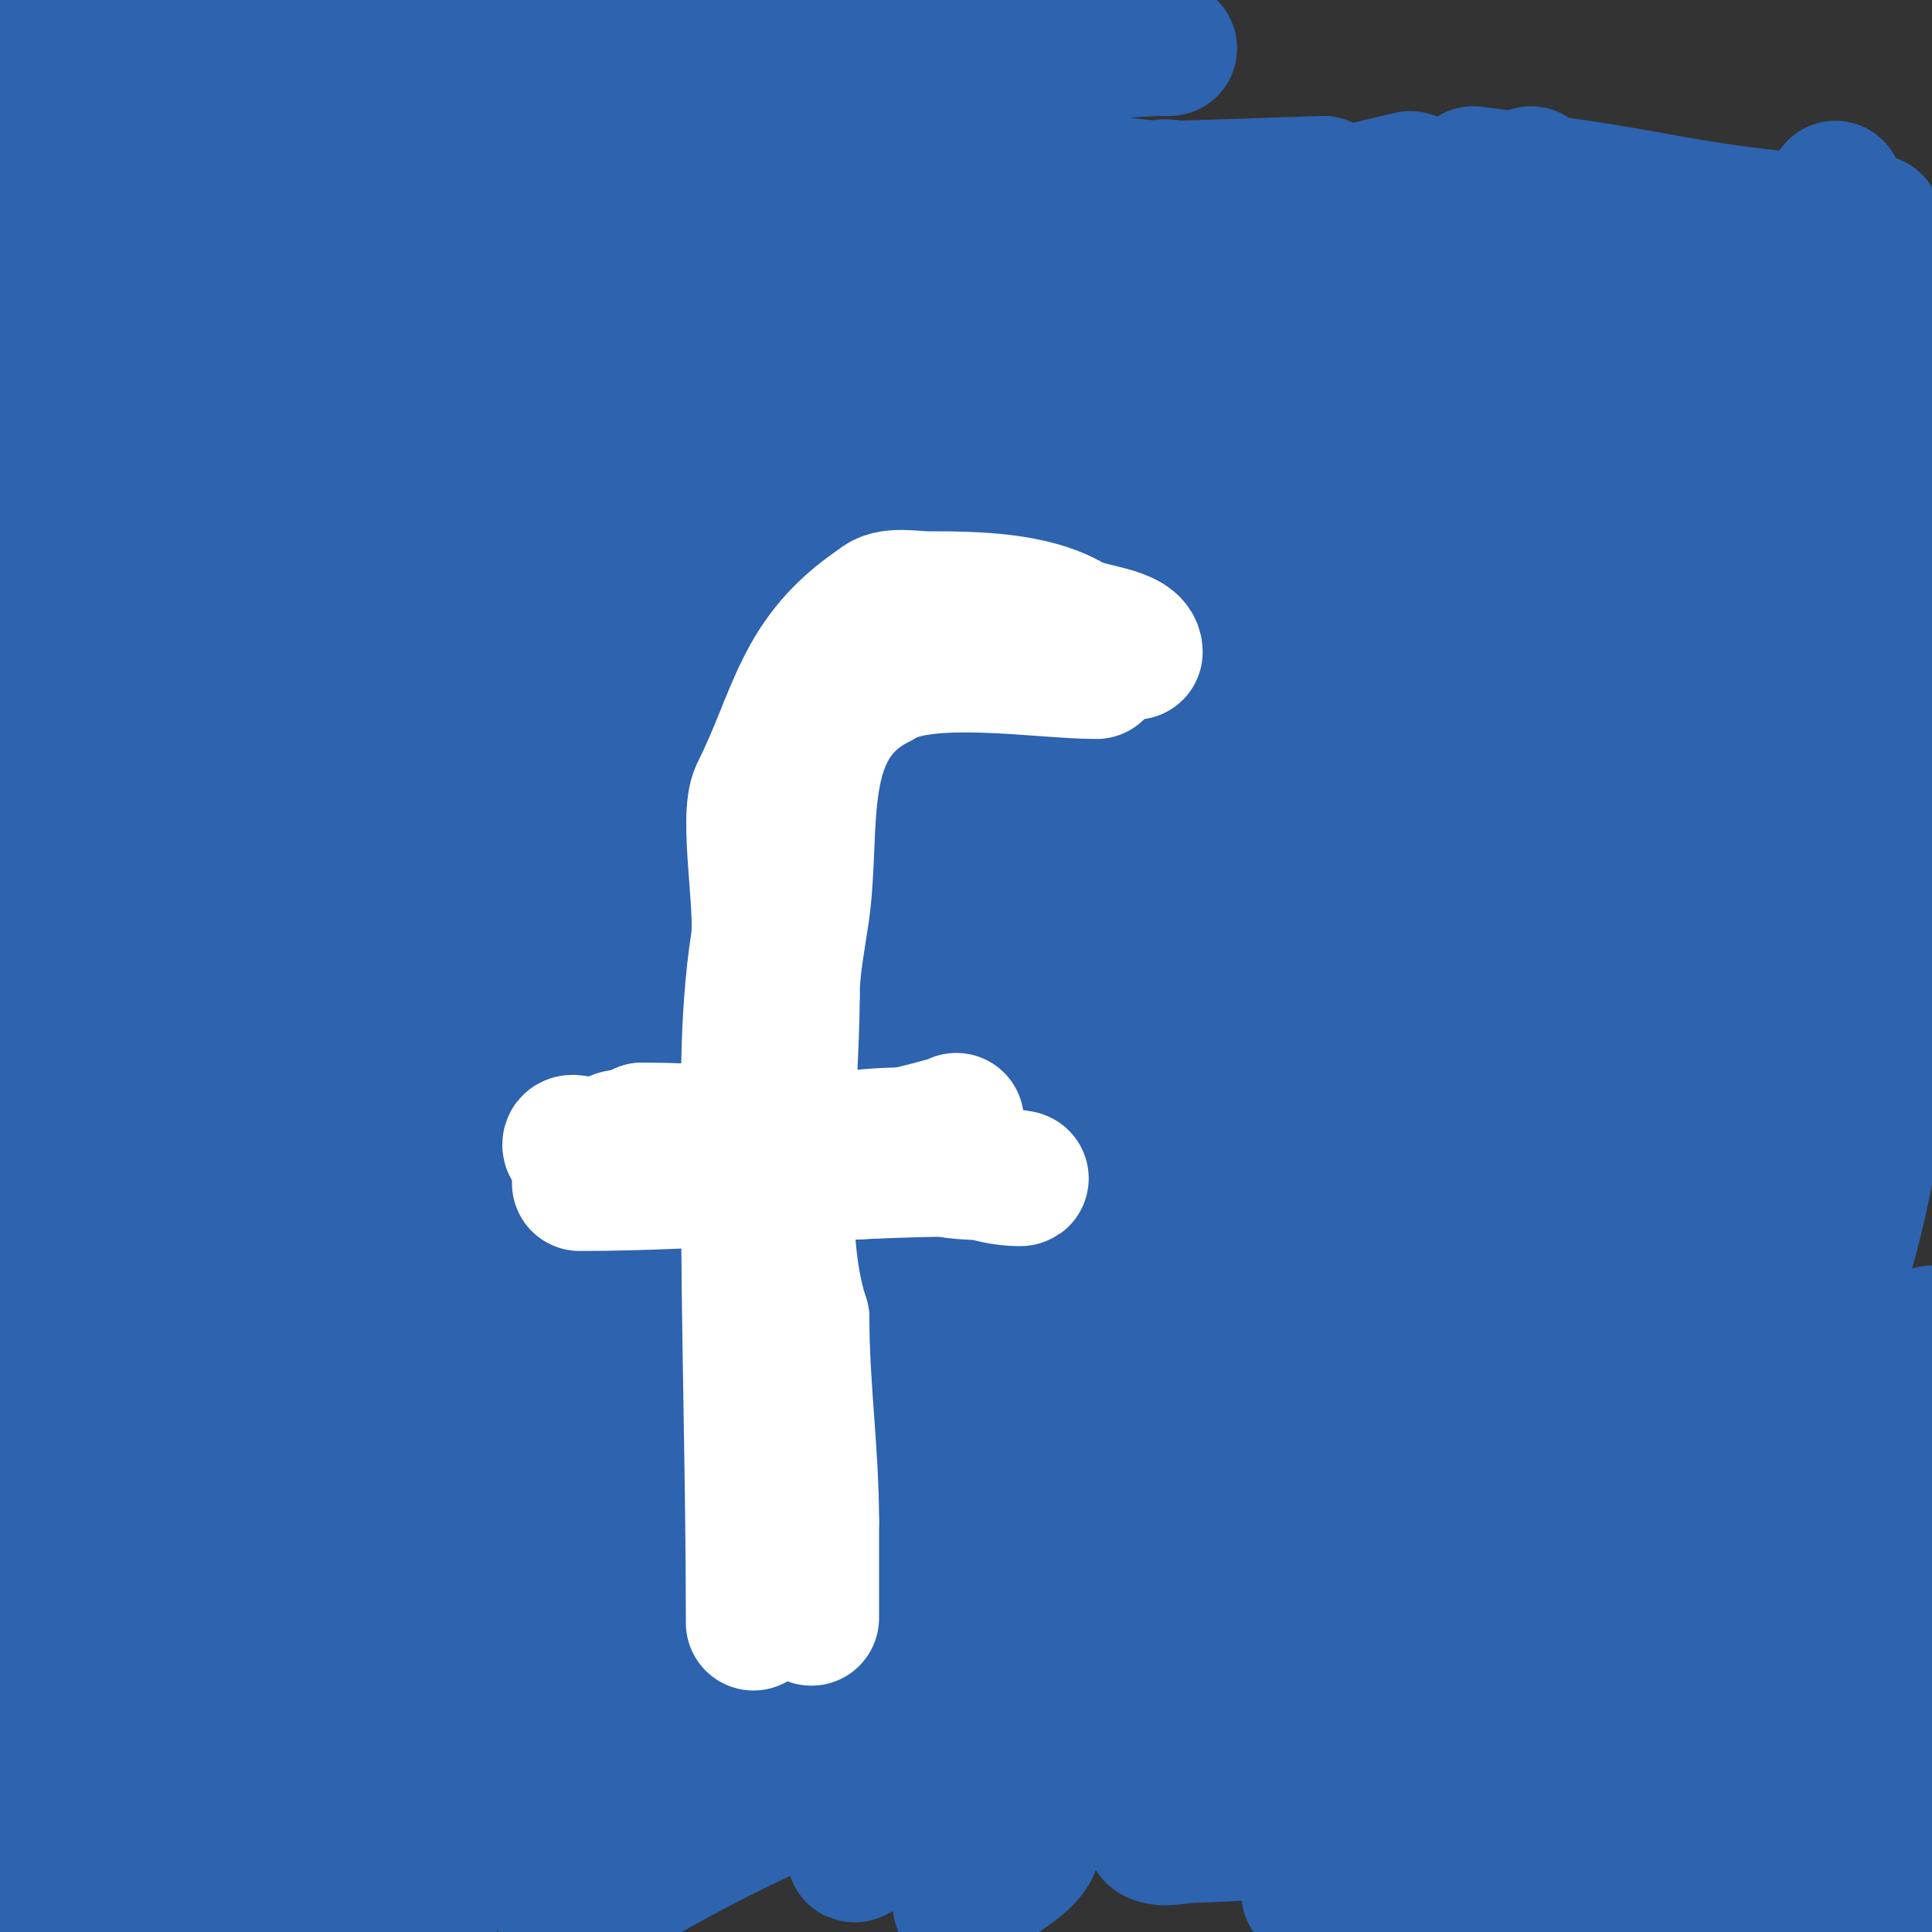 <svg viewBox='0 0 400 400' version='1.1' xmlns='http://www.w3.org/2000/svg' xmlns:xlink='http://www.w3.org/1999/xlink'><rect x="0" y="0" width="400" height="400" fill="#333333" stroke="none"/><g fill='none' stroke='#2d63af' stroke-width='28' stroke-linecap='round' stroke-linejoin='round'><path d='M191,21c-17.401,0 -33.467,9.575 -50,15c-7.943,2.606 -15.523,6.261 -23,10c-1.606,0.803 -3.35,1.293 -5,2c-0.969,0.415 -4.054,1 -3,1c4.877,0 18.076,-6.963 21,-8c21.029,-7.462 40.884,-16.655 62,-24'/><path d='M193,17c16.275,-2.712 32.501,-7 49,-7c0.667,0 -1.34,0.094 -2,0c-1.683,-0.24 -3.302,-0.915 -5,-1c-4.994,-0.25 -10.004,0.204 -15,0c-11.343,-0.463 -22.666,-1.34 -34,-2c-23,-1.34 -46,-2.667 -69,-4'/><path d='M53,17c33.344,-0.565 66.686,-1.486 100,-3c8.331,-0.379 16.663,-0.768 25,-1c3.68,-0.102 14.063,1.042 11,-1c-3.374,-2.249 -8.003,-1.318 -12,-2c-10.698,-1.826 -21.257,-4.465 -32,-6c-25.616,-3.659 -56.113,-2 -82,-2c-8.165,0 -51.653,-3.347 -63,8c-1.9,1.9 5.313,1 8,1c10.672,0 21.338,-0.536 32,-1c0.775,-0.034 16.967,0 11,0'/><path d='M137,23c-1.202,-1.202 -3.493,0.214 -5,1c-6.345,3.311 -12.67,6.659 -19,10c-17.764,9.375 -34.927,17.963 -53,27c-4.962,2.481 -8.737,7.246 -14,9c-0.632,0.211 -0.416,-1.479 0,-2c1.041,-1.301 2.754,-1.893 4,-3c4.76,-4.231 9.247,-8.761 14,-13c7.582,-6.763 14.908,-13.856 23,-20c9.941,-7.547 20.699,-13.952 31,-21c2.367,-1.619 5.525,-2.541 7,-5c0.686,-1.143 -2.685,-0.219 -4,0c-4.708,0.785 -9.438,1.596 -14,3c-13.205,4.063 -51.503,19.307 -61,23'/><path d='M7,32c6.235,-5.196 12.056,-11.46 -1,-4'/><path d='M12,96c11.276,-18.793 25.397,-38.389 31,-60c1.945,-7.501 4.357,-18.113 -1,-25c-1.625,-2.089 -8.008,-6.095 -11,-4c-8.958,6.27 -14.522,16.537 -20,26'/><path d='M0,96c2.615,-16.342 5.997,-32.572 8,-49c0.687,-5.635 0.773,-11.328 1,-17c0.401,-10.036 1.107,-10.059 0,-6c-0.749,2.748 -2.136,5.286 -3,8c-1.472,4.625 -2.667,9.333 -4,14'/><path d='M3,142c15.733,-34.327 25.319,-69.268 29,-107c0.55,-5.64 0,-11.333 0,-17c0,-2.667 0,-8 0,-8c0,0 0.246,2.689 0,4c-0.82,4.371 -2.077,8.65 -3,13c-5.559,26.206 -10.137,52.66 -15,79c-4.96,26.864 -12.208,54.779 -15,82c-3.147,30.681 4.383,61.858 8,92c2.045,17.045 0,35.865 0,53'/><path d='M7,333l-7,37'/><path d='M2,395c5.728,-27.494 10.259,-55.154 14,-83c1.833,-13.645 1.661,-27.643 5,-41c0.243,-0.97 0,2 0,3c0,6 0.472,12.019 0,18c-0.531,6.72 -2.52,13.276 -3,20c-0.522,7.315 0.73,14.703 0,22c-1.216,12.164 -4.923,23.953 -7,36c-0.922,5.347 -1.684,10.736 -3,16c-0.256,1.023 -1.471,2.057 -1,3c0.333,0.667 1.364,-0.611 2,-1c5.367,-3.28 10.84,-6.404 16,-10c13.291,-9.263 25.926,-19.434 39,-29c6.349,-4.646 12.524,-9.534 19,-14c3.2,-2.207 6.113,-6 10,-6c3.333,0 -5.333,4 -8,6'/><path d='M85,335c-23.365,21.808 -46.821,43.118 -71,64'/><path d='M44,398c35.564,-9.699 70.578,-16.653 105,-30c6.002,-2.327 12.023,-4.609 18,-7c0.692,-0.277 2.707,-0.764 2,-1c-6.986,-2.329 -27.634,4.536 -29,5c-12.193,4.137 -24.031,9.254 -36,14c-15.542,6.163 -30.801,13.034 -46,20'/><path d='M80,395c36.98,-17.517 75.822,-31.887 112,-51c6.623,-3.499 12.73,-7.901 19,-12c2.4,-1.569 5.718,-2.435 7,-5c0.615,-1.229 -2.631,-0.876 -4,-1c-2.324,-0.211 -4.693,-0.35 -7,0c-20.546,3.113 -37.684,7.797 -58,13c-37.82,9.686 -50.982,12.011 -85,25c-8.636,3.297 -18.464,5.464 -25,12c-0.471,0.471 1.353,0.162 2,0c2.045,-0.511 4.12,-1.046 6,-2c20.476,-10.391 41.101,-20.543 61,-32c13.14,-7.565 24.863,-17.43 38,-25c6.599,-3.803 14.109,-5.757 21,-9c19.57,-9.209 38.919,-18.968 59,-27c0.619,-0.248 -1.387,-0.263 -2,0c-1.786,0.766 -3.191,2.289 -5,3c-7.555,2.968 -15.474,4.958 -23,8c-8.159,3.298 -15.79,7.831 -24,11c-21.398,8.259 -56.248,19.45 -79,24c-0.924,0.185 1.264,-1.411 2,-2c5.936,-4.748 12,-9.333 18,-14'/><path d='M113,311c29.667,-15.667 58.762,-32.467 89,-47c12.835,-6.169 26.778,-9.711 40,-15c8.453,-3.381 16.857,-6.928 25,-11c2.565,-1.282 7,-2.133 7,-5c0,-2.539 -4.729,1.865 -7,3c-3.736,1.868 -7.247,4.167 -11,6c-10.585,5.17 -21.336,9.994 -32,15c-53.355,25.044 -86.57,39.142 -138,70c-6.697,4.018 -12.089,9.895 -18,15c-1.427,1.232 -5.723,4.766 -4,4c37.579,-16.702 81.175,-57.084 114,-82c10.992,-8.344 22.31,-16.273 33,-25c5.843,-4.77 23.363,-17.636 16,-16c-11.876,2.639 -39.869,17.96 -42,19c-30.011,14.648 -59.827,29.747 -89,46c-10.691,5.956 -21.744,11.322 -32,18c-4.153,2.704 -7.296,6.708 -11,10c-2.297,2.042 -9.749,4.626 -7,6c3.07,1.535 6,-3.333 9,-5'/><path d='M55,317c5.63,-3.89 86.936,-63.946 41,-25c-27.882,23.639 -38.205,30.654 -68,53'/><path d='M-1,370c3.801,0 4.506,-6.132 7,-9c4.797,-5.517 15,-8.689 15,-16c0,-0.471 -0.598,0.754 -1,1c-5.61,3.428 -11.333,6.667 -17,10'/><path d='M10,374c19.494,-12.614 36.545,-28.689 54,-44c6.578,-5.77 13.813,-10.813 20,-17c2.224,-2.224 7.576,-9.803 5,-8c-5.793,4.055 -9.493,10.564 -15,15c-6.552,5.278 -14.27,8.952 -21,14c-15.04,11.28 -29.467,23.409 -45,34'/><path d='M71,284c13,-16.333 26.288,-32.441 39,-49c12.626,-16.446 24.712,-33.3 37,-50c0.884,-1.201 3.054,-5.054 2,-4c-30.887,30.887 -64.986,57.43 -98,86c-9.448,8.176 -16.604,19.069 -27,26c-0.877,0.585 0.329,-2.187 1,-3c5.712,-6.915 11.927,-13.399 18,-20c10.423,-11.329 52.566,-56.528 62,-65c4.339,-3.896 10.273,-5.586 15,-9c1.351,-0.976 1.333,-4 3,-4c1.491,0 -1.06,2.843 -2,4c-7.752,9.541 -15.79,18.851 -24,28c-17.899,19.945 -34.127,39.184 -47,63c-2.914,5.391 -7,10.872 -7,17c0,0.745 1.412,-0.542 2,-1c2.426,-1.887 4.802,-3.853 7,-6c12.14,-11.858 24.101,-23.9 36,-36c11.599,-11.796 28.948,-25.927 39,-40'/><path d='M127,221c1.054,0 -0.353,2.168 -1,3c-6.264,8.054 -11.854,16.717 -19,24c-20.007,20.392 -42.903,37.738 -64,57c-5.051,4.612 -10.164,9.164 -15,14c-0.236,0.236 0,1.333 0,1c0,-15 17.562,-24.341 27,-36c17.534,-21.659 34.542,-43.813 50,-67c6.821,-10.232 13.398,-20.625 20,-31c3.042,-4.781 10.534,-9.932 8,-15c-1.282,-2.565 -4.804,3.156 -7,5c-6.34,5.326 -12.629,10.711 -19,16c-25.294,20.999 -52.545,40.99 -77,63c-4.569,4.112 -6.886,10.591 -12,14c-0.555,0.37 -0.211,-1.368 0,-2c1.468,-4.405 3.214,-8.714 5,-13c3.215,-7.717 6.057,-15.628 10,-23c7.216,-13.491 16.895,-30.211 27,-42'/><path d='M60,189c0.333,-1 -0.054,-3 1,-3c1,0 0.569,2.178 0,3c-8.804,12.717 -18.874,24.512 -28,37c-2.95,4.037 -6.167,7.88 -9,12c-0.944,1.373 -4.01,5.326 -3,4c17.306,-22.714 37.869,-41.869 58,-62c5.333,-5.333 10.667,-10.667 16,-16c2.667,-2.667 5.333,-5.333 8,-8c0.667,-0.667 2.621,-2.71 2,-2c-24.066,27.504 -50.608,52.772 -75,80c-6.465,7.217 -12.986,14.403 -19,22c-0.414,0.523 -0.471,2.471 0,2c6.884,-6.884 11.719,-15.562 18,-23c17.466,-20.684 34.042,-42.132 50,-64'/><path d='M79,171c8.095,-13.043 30.312,-41.375 35,-57c1.499,-4.997 -9.659,4.106 -14,7c-5.936,3.957 -11.604,8.334 -17,13c-17.129,14.815 -34.176,29.799 -50,46c-4.658,4.769 -8.244,10.492 -12,16c-1.26,1.847 -1.891,4.059 -3,6c-0.234,0.409 -1.231,1.411 -1,1c13.739,-24.425 27.934,-48.775 42,-73c6.086,-10.481 13.138,-20.392 19,-31c1.736,-3.142 1.461,-7.461 4,-10c0.527,-0.527 -0.534,1.418 -1,2c-2.214,2.767 -4.894,5.151 -7,8c-8.361,11.313 -16.309,22.939 -25,34c-15.323,19.502 -29.741,39.708 -44,60'/><path d='M11,167c2.333,-8.667 4.559,-17.363 7,-26c1.893,-6.698 4.376,-13.232 6,-20c0.389,-1.621 -0.404,-3.383 0,-5c0.256,-1.023 1.194,1.964 1,3c-0.88,4.691 -1.449,9.487 -3,14c-2.134,6.209 -5.924,11.771 -8,18c-9.581,28.743 -11,59.992 -11,90c0,8.333 0,16.667 0,25c0,2.333 -2.214,6.262 0,7c2.121,0.707 2.2,-3.912 3,-6c5.205,-13.59 10.398,-27.194 15,-41c11.3,-33.901 21.484,-68.171 33,-102c10.368,-30.456 21.307,-59.685 24,-92'/><path d='M52,72c-9.049,15.271 -29.919,49.679 -36,64c-4.905,11.549 -7.333,24 -11,36'/><path d='M8,198c31.953,-52.435 67.723,-104.828 93,-161'/><path d='M89,42c-12.692,19.037 -25.87,36.107 -36,57c-2.407,4.965 -4.951,9.877 -7,15c-0.631,1.578 -2.202,3.798 -1,5c1.054,1.054 2.862,-1.037 4,-2c7.566,-6.402 14.667,-13.333 22,-20c13.675,-12.432 28.351,-23.732 43,-35c8.602,-6.617 19.969,-11.924 24,-22c0.554,-1.384 -2.746,1.194 -4,2c-3.423,2.2 -6.543,4.854 -10,7c-6.218,3.859 -12.864,7.012 -19,11c-11.962,7.776 -22.711,17.276 -34,26c-3.439,2.657 -7.927,3.927 -11,7c-3.073,3.073 7.089,-5.104 11,-7c7.408,-3.592 15.452,-5.713 23,-9c21.325,-9.287 41.789,-20.455 63,-30c4.431,-1.994 19.48,-11.441 17,-4'/><path d='M174,43c-8.667,9 -17.109,18.222 -26,27c-17.447,17.226 -35.505,33.823 -53,51c-0.858,0.842 -3.202,3 -2,3c1.414,0 1.888,-2.126 3,-3c3.565,-2.801 7.427,-5.209 11,-8c30.208,-23.6 60.483,-47.18 92,-69'/><path d='M212,36c-32.998,18.44 -62.317,40.632 -94,61c-0.887,0.57 2.066,-0.511 3,-1c13.079,-6.851 25.717,-14.554 39,-21c9.412,-4.567 19.205,-8.327 29,-12c6.219,-2.332 12.671,-3.986 19,-6c1.004,-0.32 2.057,-1.471 3,-1c0.667,0.333 -0.441,1.507 -1,2c-5.153,4.547 -10.21,9.298 -16,13c-14.596,9.332 -30.433,16.624 -45,26c-14.467,9.312 -27.84,20.228 -42,30c-9.511,6.564 -19.61,12.264 -29,19c-5.965,4.279 -11.385,9.271 -17,14c-0.721,0.607 -2.943,2 -2,2c8.8,0 16.325,-6.694 24,-11c44.389,-24.901 88.471,-50.35 133,-75c14.107,-7.809 27.76,-16.435 42,-24c7.383,-3.922 26.739,-17.477 23,-10c-5.546,11.092 -19.448,15.486 -30,22c-17.804,10.99 -36.672,20.273 -54,32c-15.738,10.651 -29.938,23.414 -45,35c-10.938,8.414 -22.86,15.64 -33,25c-7.307,6.745 -12.667,15.333 -19,23'/><path d='M100,179c-1,2 -4.746,4.603 -3,6c2.146,1.717 5.52,-0.814 8,-2c28.241,-13.507 55.778,-28.453 84,-42c6.411,-3.077 104.734,-52.956 135,-58c0.735,-0.123 -0.365,1.609 -1,2c-3.809,2.344 -8.197,3.646 -12,6c-10.219,6.326 -19.86,13.548 -30,20c-26.769,17.035 -54.666,32.3 -81,50c-9.296,6.248 -17.681,13.787 -27,20c-2.732,1.821 -7.03,1.374 -9,4c-1.2,1.6 4.093,0.602 6,0c17.191,-5.429 34.391,-10.991 51,-18c47.487,-20.04 88.63,-47.646 133,-73c0.647,-0.37 -0.397,1.562 -1,2c-3.144,2.286 -6.815,3.771 -10,6c-13.492,9.444 -25.944,20.417 -40,29c-23.681,14.46 -49.239,25.671 -73,40c-19.951,12.031 -38.552,26.172 -58,39c-11.887,7.84 -24.012,15.315 -36,23c-1.012,0.649 -4,1.333 -3,2c9.434,6.289 21.107,-8.46 31,-14'/><path d='M164,221c18.751,-9.837 127.997,-67.124 139,-73c8.425,-4.499 16.305,-10.048 25,-14c1.517,-0.69 -1.735,2.915 -3,4c-3.442,2.951 -7.139,5.624 -11,8c-13.487,8.3 -26.783,17.025 -41,24c-21.18,10.39 -43.72,17.815 -65,28c-17.757,8.499 -34.803,18.419 -52,28c-6.143,3.422 -11.994,7.344 -18,11c-1.66,1.011 -6.738,2.131 -5,3c6.484,3.242 23.8,-9.489 25,-10c25.744,-10.955 52.357,-19.81 78,-31c29.383,-12.822 58.119,-27.084 87,-41c7.79,-3.754 15.149,-8.376 23,-12c0.908,-0.419 2.445,-0.832 3,0c2.226,3.34 -4.673,6.754 -8,9c-10.807,7.295 -21.891,14.174 -33,21c-35.562,21.851 -46.507,25.739 -75,48c-2.6,2.032 -6.2,3.799 -7,7c-0.412,1.649 3.304,1.106 5,1c3.72,-0.232 7.514,-0.682 11,-2c23.913,-9.04 47.719,-18.439 71,-29c9.112,-4.133 17.54,-9.657 26,-15c4.227,-2.67 8.037,-5.951 12,-9c0.374,-0.287 1.471,-1 1,-1c-1.054,0 -2,0.667 -3,1'/><path d='M349,177c-41.332,20.666 -82.259,41.37 -122,65c-0.287,0.17 0.678,0.087 1,0c12.023,-3.249 24.089,-6.361 36,-10c12.097,-3.696 24.176,-7.507 36,-12c4.877,-1.853 9.333,-4.667 14,-7c3.333,-1.667 13.616,-5.904 10,-5c-16.727,4.182 -37.911,14.911 -50,27c-0.972,0.972 2.99,-0.068 4,-1c3.481,-3.213 5.293,-8.05 9,-11c12.734,-10.135 27.632,-17.42 40,-28c15.404,-13.177 29.597,-27.793 43,-43c24.965,-28.325 24.171,-79.934 10,-113'/><path d='M360,75c0,-4.679 -9.371,-1.677 -14,-1c-20.181,2.953 -40,8 -60,12c-24.451,4.89 -57.67,11.383 -82,20c-4.639,1.643 -8.657,4.684 -13,7c-0.658,0.351 -2,0.255 -2,1c0,2.103 18.488,-7.509 22,-9c6.094,-2.588 83.319,-34.723 95,-39c9.504,-3.48 19.276,-6.191 29,-9c5.282,-1.526 10.633,-2.807 16,-4c0.651,-0.145 2.387,-0.542 2,0c-14.616,20.462 -51.289,31.634 -73,39c-14.941,5.069 -26.98,8 -42,8c-0.471,0 0.623,-0.717 1,-1c6.294,-4.72 12.282,-9.906 19,-14c14.653,-8.929 30,-16.667 45,-25'/><path d='M252,50c-24.333,4.333 -48.655,8.733 -73,13c-7.989,1.4 -15.977,2.811 -24,4c-0.989,0.147 -3.986,0.164 -3,0c4.976,-0.829 10.048,-1.037 15,-2c48.376,-9.406 75.769,-16.416 125,-28'/><path d='M305,36c7.667,1 15.355,1.846 23,3c10.024,1.513 19.956,3.621 30,5c8.282,1.137 16.64,2 25,2c0.667,0 -1.333,0 -2,0c-2.667,0 -5.333,0 -8,0c-10.333,0 -20.671,0.304 -31,0c-3.688,-0.108 -67.226,-3.682 -72,-4c-9.697,-0.646 -22.128,3.872 -29,-3c-0.707,-0.707 2,0.03 3,0c10.001,-0.303 20,-0.667 30,-1'/><path d='M317,36c-27.563,10.539 -58.955,25 -89,25c-0.667,0 1.376,0.234 2,0c2.094,-0.785 3.858,-2.357 6,-3c7.898,-2.37 15.981,-4.076 24,-6c13.967,-3.352 31.539,-7.448 46,-10c4.642,-0.819 9.327,-1.377 14,-2c0.33,-0.044 1.333,0 1,0c-26.901,0 -54.115,-0.057 -81,-1c-13.342,-0.468 -27.335,-6.222 -40,-2c-1.844,0.615 3.18,2.318 5,3c8.883,3.331 17.975,6.076 27,9c14.642,4.743 29.123,10.053 44,14c33.793,8.966 90.528,18.882 123,25'/><path d='M387,94c-51.61,12.743 -103.225,26.334 -153,45c-27.264,10.224 -39.863,10.863 -56,27c-0.527,0.527 1.333,-0.667 2,-1c4.667,-2.333 9.271,-4.797 14,-7c24.606,-11.464 49.151,-23.072 74,-34c30.49,-13.408 61.333,-26 92,-39'/><path d='M400,92c-11.306,13.966 -23.138,27.502 -35,41c-3.747,4.264 -7.454,8.567 -11,13c-1.791,2.239 -6.065,9.662 -5,7c3.894,-9.734 11.106,-20.266 15,-30c8.276,-20.69 16.222,-41.518 25,-62'/><path d='M388,46c-11.501,16.102 -22.183,32.819 -32,50c-2.442,4.273 -4.578,8.715 -7,13c-1.913,3.384 -4.041,6.642 -6,10c-0.376,0.644 -1.333,2.667 -1,2c5.312,-10.623 27.342,-31.71 29,-40c1.379,-6.895 1.391,-13.995 2,-21c0.058,-0.664 0.667,-2 0,-2c-3.938,0 -8.825,7.825 -10,9c-5.667,5.667 -11.723,10.969 -17,17c-1.863,2.129 -4.822,3.429 -6,6c-2.595,5.661 -3.231,12.029 -5,18c-0.898,3.032 -2.131,5.959 -3,9c-0.557,1.95 -1,8.028 -1,6c0,-7.071 9.775,-10.236 15,-15c6.447,-5.878 12.667,-12 19,-18'/><path d='M365,90c8,-7.667 15.524,-15.863 24,-23c2.193,-1.847 -3.184,4.781 -5,7c-1.194,1.459 -2.817,2.532 -4,4c-8.492,10.541 -16.513,21.455 -25,32c-13.44,16.698 -25.769,33.769 -41,49c-0.333,0.333 0.667,-0.667 1,-1c3,-3 5.674,-6.367 9,-9c10.149,-8.035 21.954,-13.837 32,-22c5.308,-4.313 10.058,-9.272 15,-14c2.725,-2.607 5.333,-5.333 8,-8c0.333,-0.333 1.438,-1.175 1,-1c-13.222,5.289 -24.433,14.695 -36,23c-16.246,11.664 -31.106,25.295 -48,36c-19.28,12.217 -40.154,21.724 -60,33c-12.19,6.926 -25.136,12.53 -37,20c-6.212,3.911 -11.529,9.105 -17,14c-0.896,0.801 -2.38,4.14 -2,3c1.333,-4 3.307,-7.841 4,-12'/><path d='M184,221c22.679,-30.238 46.36,-38.665 66,-75c2.835,-5.246 -11.21,4.449 -16,8c-14.639,10.853 -28.36,22.914 -42,35c-19.16,16.978 -58.778,56.194 -76,74c-6.89,7.124 -13.55,14.475 -20,22c-4.514,5.266 -7.095,12.095 -12,17c-0.745,0.745 0.558,-2.043 1,-3c3.561,-7.716 6.329,-15.9 11,-23c9.318,-14.163 34.365,-29.904 27,-52c-0.675,-2.025 -3.558,2.427 -5,4c-6.061,6.612 -12.636,12.812 -18,20c-20.476,27.437 -62.044,86.131 -73,119'/><path d='M27,367c0,1.054 2.366,-0.158 3,-1c24.213,-32.174 56.374,-59.888 72,-97c2.332,-5.538 3.559,-11.509 6,-17c1.579,-3.552 4.262,-6.523 6,-10c3.225,-6.45 -8.021,11.986 -12,18c-10.457,15.807 -22.186,30.786 -32,47c-2.197,3.63 6.138,-5.868 9,-9c31.367,-34.326 39.627,-41.512 62,-73c3.213,-4.522 6.519,-9.038 9,-14c2.081,-4.162 2,-11.253 2,-7'/><path d='M152,204c-23.102,23.102 -42.514,50.03 -56,80c-0.58,1.29 2.08,-1.926 3,-3c3.083,-3.597 6.052,-7.291 9,-11c7.386,-9.292 14.901,-18.487 22,-28c16.109,-21.586 31.34,-43.837 48,-65c5.571,-7.076 11.341,-13.994 17,-21c1.341,-1.66 4,-2.866 4,-5c0,-1.374 -2.793,0.342 -4,1c-2.517,1.373 -4.908,3.039 -7,5c-3.272,3.067 -5.829,6.829 -9,10c-16.492,16.492 -34.046,28.716 -50,46c-3.681,3.987 -14.66,15.729 -12,11c9.646,-17.148 22.02,-33.853 33,-50'/><path d='M150,174c1.932,-1.932 -9.283,19.73 -10,22c-0.803,2.543 -1.413,10.261 0,8c9.165,-14.664 18.011,-26.155 30,-39c10.179,-10.906 29.371,-23.514 25,-41c-0.868,-3.474 -7.536,1.1 -13,3c-11.351,3.948 -22.799,7.644 -34,12'/><path d='M148,139c-27.319,13.659 -9.081,2.072 0,-6c10.108,-8.985 20.828,-17.845 31,-27c2.453,-2.207 5.841,-3.91 7,-7c0.483,-1.287 -2.626,-1 -4,-1c-5.011,0 -10.048,0.23 -15,1c-10.077,1.568 -19.921,4.449 -30,6c-16.918,2.603 -34.015,3.877 -51,6c-9.285,1.161 -19.123,4.959 -28,2c-1.14,-0.38 1.884,-1.554 3,-2c2.253,-0.901 4.719,-1.171 7,-2c5.061,-1.84 10.034,-3.917 15,-6c16.282,-6.828 29.582,-17.516 47,-21'/><path d='M130,82c-8.624,2.875 -15.167,7.954 -24,11c-5.584,1.926 -11.183,3.974 -17,5c-0.12,0.021 1.43,-2 4,-2'/><path d='M167,282c-15.605,-15.605 -43.204,4.102 -57,11c-4.541,2.271 -9.459,3.729 -14,6c-1.687,0.843 -5.687,3.157 -4,4c6.995,3.498 27.766,-13.87 32,-17c3.228,-2.386 5.763,-5.626 9,-8c1.938,-1.421 8.404,-4 6,-4c-5.27,0 -5.937,8.711 -9,13c-3.875,5.425 -7.687,10.917 -12,16c-15.393,18.141 -30.246,35.455 -44,55c-5.426,7.711 -7.578,15.771 -13,23'/><path d='M61,381c0,8.291 -0.288,1.761 19,-10c48.726,-29.711 4.282,-0.12 -11,12'/><path d='M117,398c17.151,-10.554 35.179,-20.606 54,-28c4.22,-1.658 8.963,-1.937 13,-4c14.474,-7.398 27.724,-17.445 43,-23'/><path d='M342,234c-8.901,0 -34.107,32.107 -35,33c-10.539,10.539 -59.688,56.923 -75,71c-12.51,11.501 -37.548,37.274 -55,46c-0.422,0.211 0.667,-0.667 1,-1c6,-6 11.934,-12.066 18,-18c9.268,-9.067 18.436,-18.246 28,-27c42.17,-38.596 105.172,-78.797 130,-132c0.282,-0.604 -1.467,-0.4 -2,0c-2.263,1.697 -3.954,4.047 -6,6c-5.288,5.048 -10.831,9.831 -16,15c-7.169,7.169 -14.077,14.594 -21,22c-27.416,29.329 -42.196,44.899 -75,69c-7.901,5.804 -15.231,12.616 -24,17'/><path d='M210,335c13.521,-18.438 32.31,-32.369 48,-49c21.884,-23.197 41.613,-48.344 63,-72c0.707,-0.782 4.054,-1 3,-1c-8.871,0 -15.275,9.42 -21,14c-35.92,28.736 -70.936,55.605 -108,83c-6.113,4.518 -12.092,9.217 -18,14c-10.222,8.275 4.125,-4.344 9,-8c11.627,-8.72 22.982,-17.828 35,-26c13.002,-8.841 26.711,-16.597 40,-25c8.072,-5.104 25.811,-14.811 35,-24c0.458,-0.458 -13.921,1.972 -14,2c-9.976,3.563 -19.66,8.001 -29,13c-33.048,17.688 -49.682,29.076 -78,53c-7.744,6.543 -14.954,13.711 -22,21c-2.641,2.733 -5.666,5.441 -7,9c-0.483,1.287 2.667,-0.667 4,-1'/><path d='M150,338c59.838,-52.358 121.633,-102.442 183,-153c2.842,-2.341 1.119,7.32 1,11c-0.506,15.673 -0.132,31.431 -2,47c-5.018,41.815 -15.766,82.438 -22,124c-0.156,1.042 0.529,-2.057 1,-3c1.868,-3.736 4.132,-7.264 6,-11c8.134,-16.267 15.604,-32.867 24,-49c18.843,-36.208 38.892,-71.907 58,-108'/><path d='M399,163c-15.314,35.733 -27.77,73.763 -39,111c-3.081,10.217 -4.774,20.827 -8,31c-1.126,3.552 -3.458,6.607 -5,10c-0.138,0.303 -0.081,1.323 0,1c0.412,-1.649 0.558,-3.359 1,-5c1.893,-7.03 3.821,-14.054 6,-21c3.155,-10.058 6.792,-19.959 10,-30c4.46,-13.96 8.417,-28.08 13,-42c4.418,-13.418 9.333,-26.667 14,-40'/><path d='M394,147c-26.354,53.336 -54.036,106.035 -83,158c-9.079,16.289 -18.251,32.531 -27,49c-2.589,4.873 -4.788,9.945 -7,15c-0.134,0.305 -0.165,1.289 0,1c16.73,-29.277 26.92,-60.644 39,-92c14.953,-38.815 29.441,-77.842 46,-116c5.996,-13.818 13.562,-26.953 19,-41c0.361,-0.933 0,-3 0,-3c0,0 0.264,4.018 0,6c-0.536,4.02 -0.807,8.124 -2,12c-2.822,9.173 -7.717,17.678 -10,27c-2.624,10.716 -7.278,57.073 -8,64c-0.489,4.694 -1.143,15.143 -1,15c2.687,-2.687 2.176,-7.29 3,-11'/><path d='M363,231c13.808,-27.617 35,-65.726 35,-93c0,-2.749 -0.979,5.448 -2,8c-1.878,4.696 -3.904,9.285 -6,14c-0.605,1.362 -1.59,2.567 -2,4c-0.275,0.962 -0.071,3.997 0,3c0.404,-5.662 0.224,-11.377 1,-17c0.41,-2.975 4,-24.295 4,-16'/><path d='M393,134c0,31.225 -2.935,64.719 -5,95c-1.455,21.341 -9.095,39.4 -14,60c-3.602,15.128 -3.543,31.704 -5,47c-1.418,14.891 -5.97,45.716 2,59'/><path d='M374,395c7.855,-39.835 16.152,-79.61 26,-119'/><path d='M399,299c-0.586,14.659 -1,29.33 -1,44c0,8.012 1.615,18.923 0,27c-1.583,7.915 -3.548,15.645 -6,23c-0.278,0.833 -2,10.518 -2,7'/><path d='M390,400c-1.54,-4.62 -5.243,-7.461 -7,-12c-4.203,-10.858 -3.586,-26.793 -14,-32c-6.593,-3.296 -24.043,-1.192 -30,-1c-8.396,0.271 -21.357,-0.095 -29,5c-1.941,1.294 4.834,0.867 7,0c2.58,-1.032 24.415,-14.169 27,-16c3.866,-2.738 7.65,-5.65 11,-9c1.374,-1.374 4.944,-5 3,-5c-4.442,0 -23.741,16.833 -25,18c-12.994,12.043 -25.172,25.259 -35,40'/><path d='M332,382c7.667,-7.333 15.729,-14.274 23,-22c15.536,-16.507 17.18,-23.193 -14,-13c-26.699,8.728 -48.959,27.281 -70,45'/><path d='M369,392c14.148,-8.489 -10.133,-4.261 -13,-4c-24.291,2.208 -47.955,6.992 -72,11'/><path d='M337,395c7.795,-2.31 23.46,-2.28 30,-11c1.897,-2.53 -5.846,-2.766 -9,-3c-5.984,-0.443 -12,0 -18,0c-21.677,0 -43.325,-1.745 -65,-2c-9.672,-0.114 -19.331,0.731 -29,1c-2.332,0.065 -4.913,1.044 -7,0c-1.075,-0.537 1.965,-1.389 3,-2c6.3,-3.723 12.78,-7.144 19,-11c27.039,-16.764 52.484,-35.999 78,-55'/><path d='M367,274c-23.701,19.291 -47.179,38.858 -71,58c-9.253,7.435 -19.017,14.242 -28,22c-5.708,4.93 -10.786,10.549 -16,16c-2.281,2.385 -7,10.3 -7,7c0,-6.667 7.531,-11.053 12,-16c17.556,-19.437 34.879,-36.953 51,-58c3.546,-4.629 9,-9.169 9,-15c0,-3.801 -5.951,4.731 -9,7c-31.216,23.23 -62.924,47.069 -97,66c-0.652,0.362 1.315,-0.706 2,-1c1.65,-0.707 3.49,-1.029 5,-2c4.826,-3.102 20.711,-16.933 23,-19c13.672,-12.349 20.047,-19.047 33,-32'/><path d='M274,307c3,-3 6.133,-5.873 9,-9c0.812,-0.886 2.785,-3.91 2,-3c-9.113,10.571 -17.744,21.554 -27,32c-20.24,22.842 -41.006,43.008 -59,67c-1.166,1.555 3.626,-1.626 5,-3c2.993,-2.993 10,-5.983 10,-10'/><path d='M214,381c0,-12.169 -18.724,-22.341 -26,-28'/></g>
<g fill='none' stroke='#ffffff' stroke-width='28' stroke-linecap='round' stroke-linejoin='round'><path d='M235,135c0,-3.787 -9.838,-4.103 -13,-6c-8.121,-4.872 -20.214,-5 -30,-5c-2.861,0 -7.924,-1.076 -10,1'/><path d='M182,125c-16.415,10.943 -16.87,22.739 -25,39c-2.526,5.051 1.067,24.062 0,31c-2.536,16.485 -2,33.157 -2,50'/><path d='M155,245c0,30.396 1,60.57 1,91'/><path d='M120,245c26.607,0 53.71,-3 81,-3'/><path d='M201,242c3.225,1.075 6.601,2 10,2c2.028,0 -4.012,-0.602 -6,-1c-2.071,-0.414 -7.136,-0.201 -9,-1c-11.672,-5.002 -26.038,-3 -39,-3'/><path d='M157,239c-5.947,0 -12.107,0.327 -18,0c-6.028,-0.335 -11.978,-1.57 -18,-2c-0.997,-0.071 -3,-1 -3,0c0,1.054 1.966,0.793 3,1c4.545,0.909 10.387,0.645 15,1c16.639,1.28 33.384,-1.077 50,1'/><path d='M186,240c2.565,0 12.132,0.956 15,0c1.703,-0.568 -3.268,-1.528 -5,-2c-6.678,-1.821 -11.284,-2 -18,-2c-15.161,0 -29.813,-2 -45,-2'/><path d='M133,234c-1.59,1.59 -4.96,0.96 -6,2c-1.409,1.409 11.933,5.985 12,6c14.321,3.305 38.33,0 54,0'/><path d='M193,242c10.596,0 7.677,-5.12 -2,-6c-16.107,-1.464 -31.184,2 -47,2'/><path d='M144,238c-5.75,0 -11.025,1 -17,1c-2,0 4,0 6,0c4.333,0 8.667,0 13,0c14.027,0 27.163,-4 41,-4'/><path d='M187,235c0.617,0 11,-2.614 11,-3'/><path d='M227,139c-11.356,0 -35.808,-4.128 -45,2'/><path d='M182,141c-18.222,9.111 -13.405,29.834 -16,48c-0.8,5.599 -2,11.239 -2,17'/><path d='M164,206c0,19.687 -3.974,49.077 2,67'/><path d='M166,273c0,14.306 2,27.582 2,42'/><path d='M168,315c0,6.667 0,13.333 0,20'/></g>
</svg>